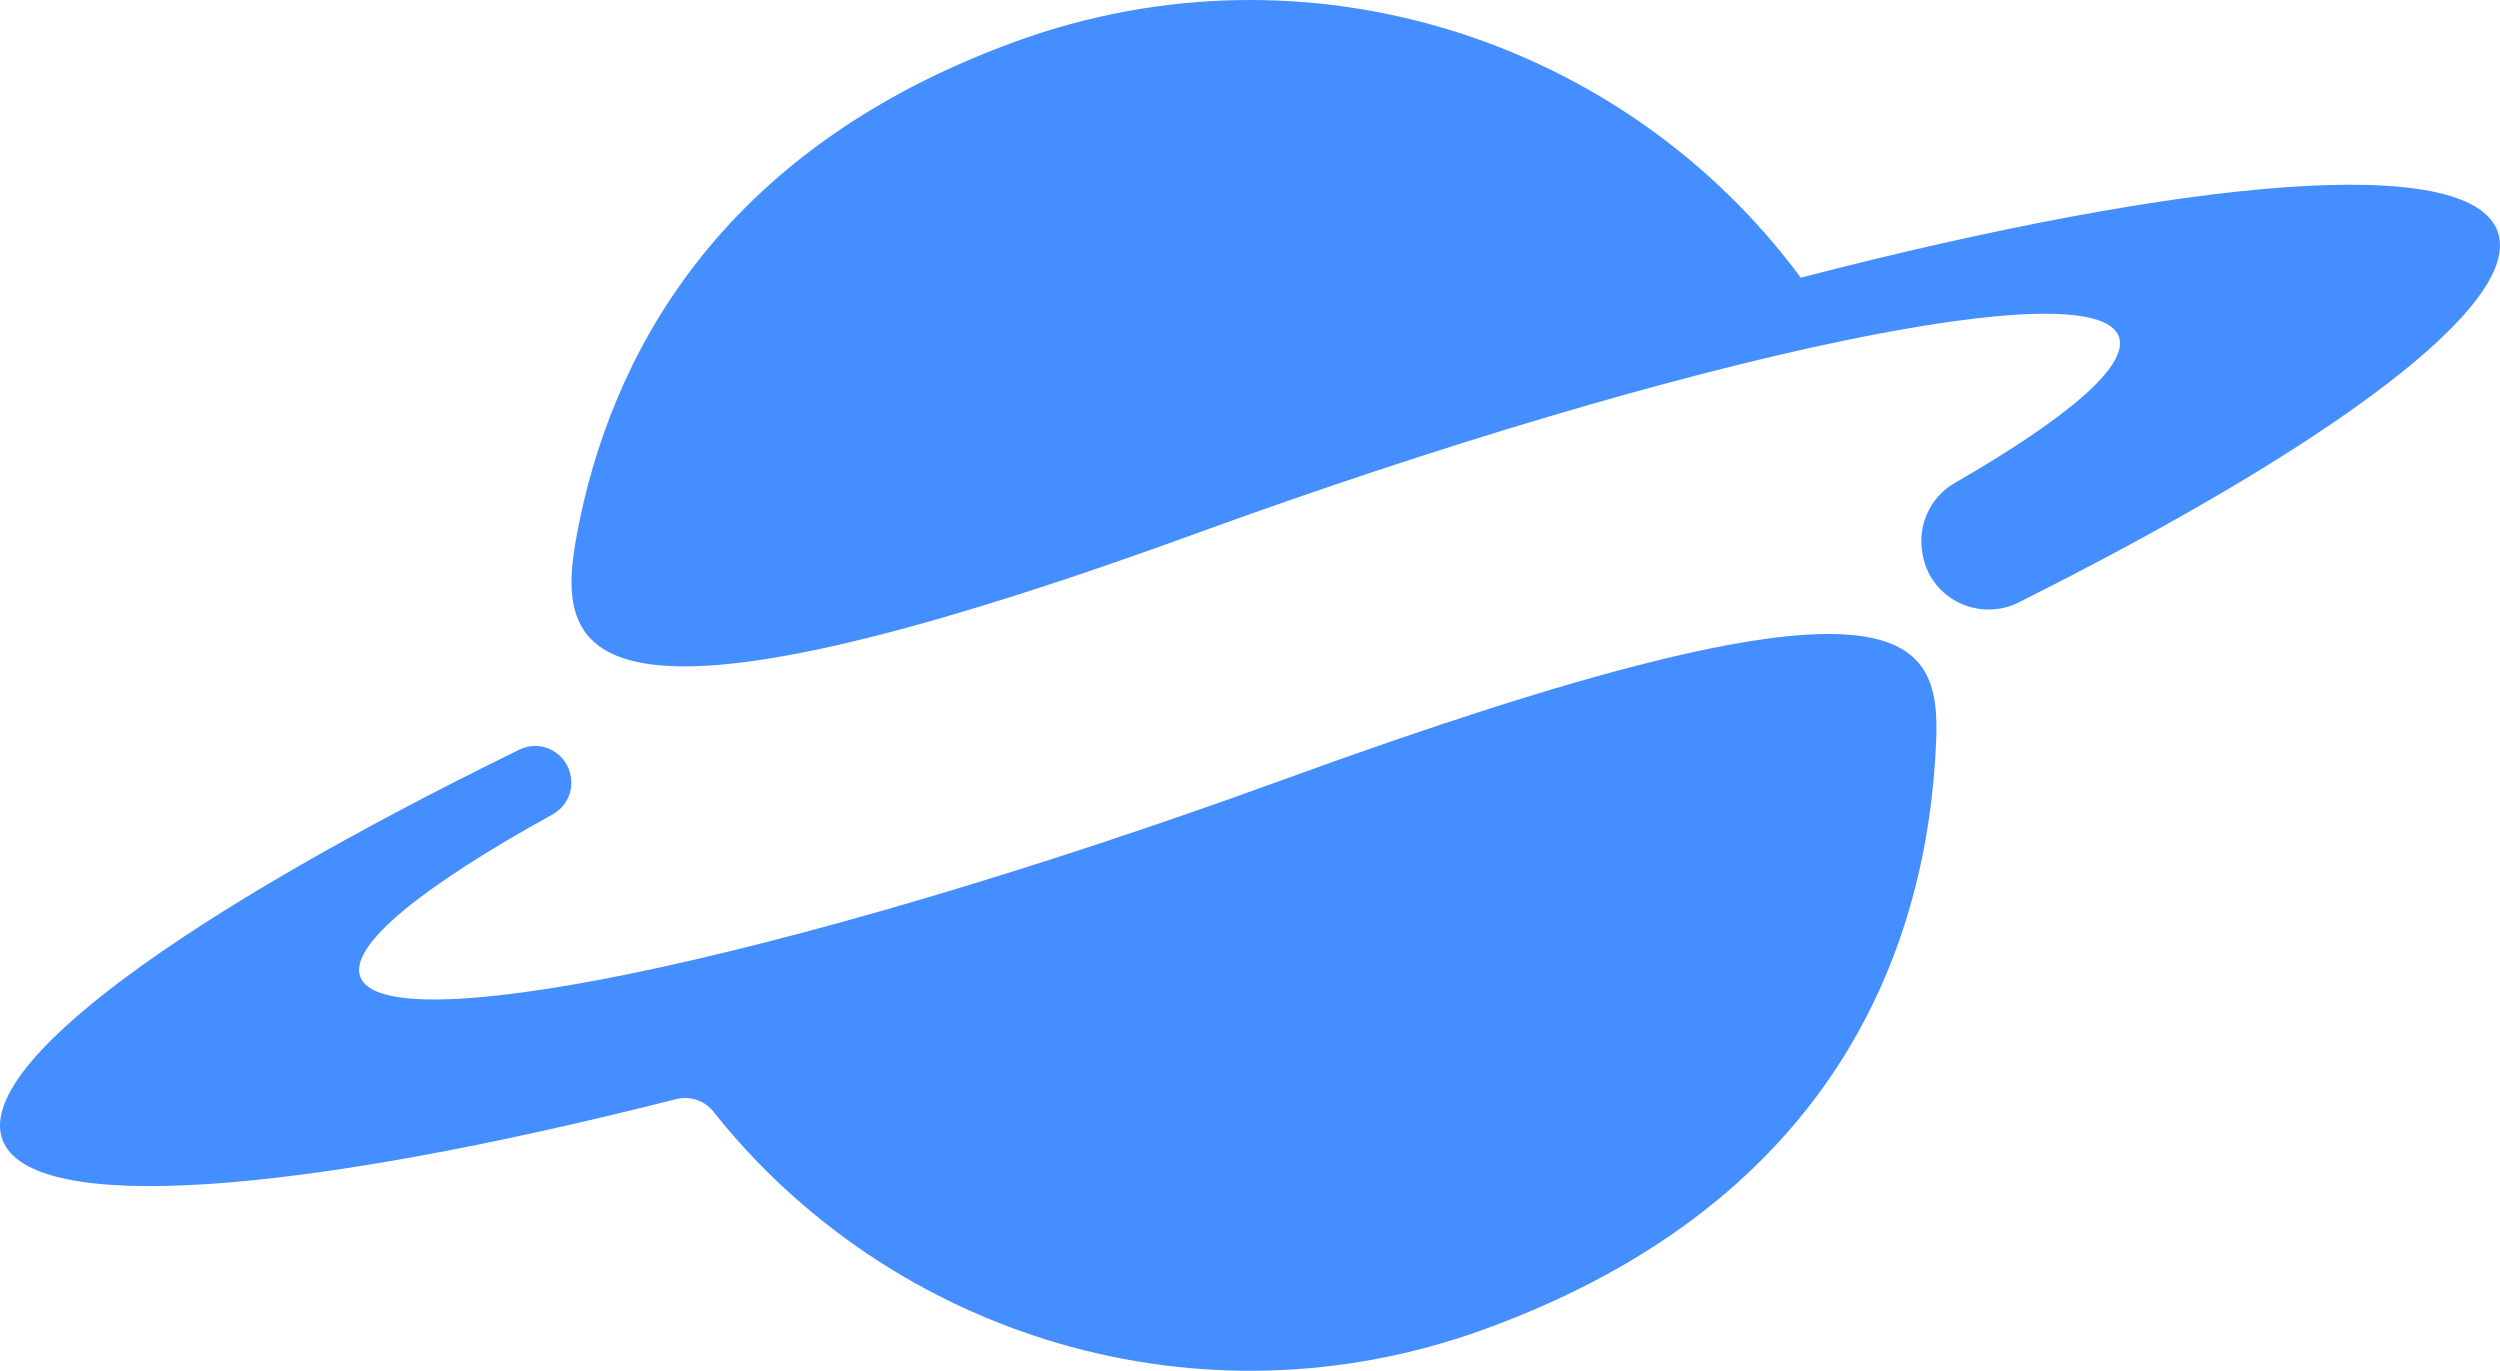 <svg xmlns="http://www.w3.org/2000/svg" xmlns:xlink="http://www.w3.org/1999/xlink" zoomAndPan="magnify" preserveAspectRatio="xMidYMid meet" version="1.0" viewBox="25.94 99.05 323.25 177.24"><path fill="#458eff" d="M 191.984 199.82 C 159.277 211.723 129.086 220.531 107.223 224.996 C 87.105 229.09 74.043 229.535 72.516 225.336 C 71.039 221.285 80.555 213.645 97.402 204.344 C 99.078 203.418 100.031 201.555 99.77 199.656 C 99.766 199.621 99.762 199.59 99.758 199.559 C 99.328 196.402 95.949 194.574 93.09 195.977 C 49.641 217.258 22.719 236.688 26.25 246.391 C 29.867 256.324 64.555 253.547 113.375 241.164 C 115.148 240.719 117.027 241.332 118.164 242.762 C 141.211 271.824 181.098 284.309 217.867 270.926 C 264.336 254.012 275.203 220.133 276.277 195.07 C 276.895 180.621 272.164 170.637 191.984 199.82 Z M 191.984 199.82 " fill-opacity="1" fill-rule="nonzero"/><path fill="#458eff" d="M 348.879 128.961 C 345.188 118.82 309.16 121.926 258.777 134.949 C 236.047 104.203 195.012 90.676 157.262 104.418 C 118.293 118.602 104.742 145.797 100.551 168.023 C 97.633 183.492 100.059 197.34 180.438 168.086 C 212.637 156.367 242.383 147.656 264.164 143.133 C 284.855 138.824 298.352 138.297 299.906 142.57 C 301.27 146.316 293.23 153.133 278.672 161.508 C 275.445 163.367 273.816 167.09 274.535 170.742 C 274.547 170.801 274.559 170.859 274.57 170.918 C 275.66 176.531 281.863 179.496 286.973 176.934 C 327.516 156.617 352.273 138.281 348.879 128.961 Z M 348.879 128.961 " fill-opacity="1" fill-rule="nonzero"/></svg>